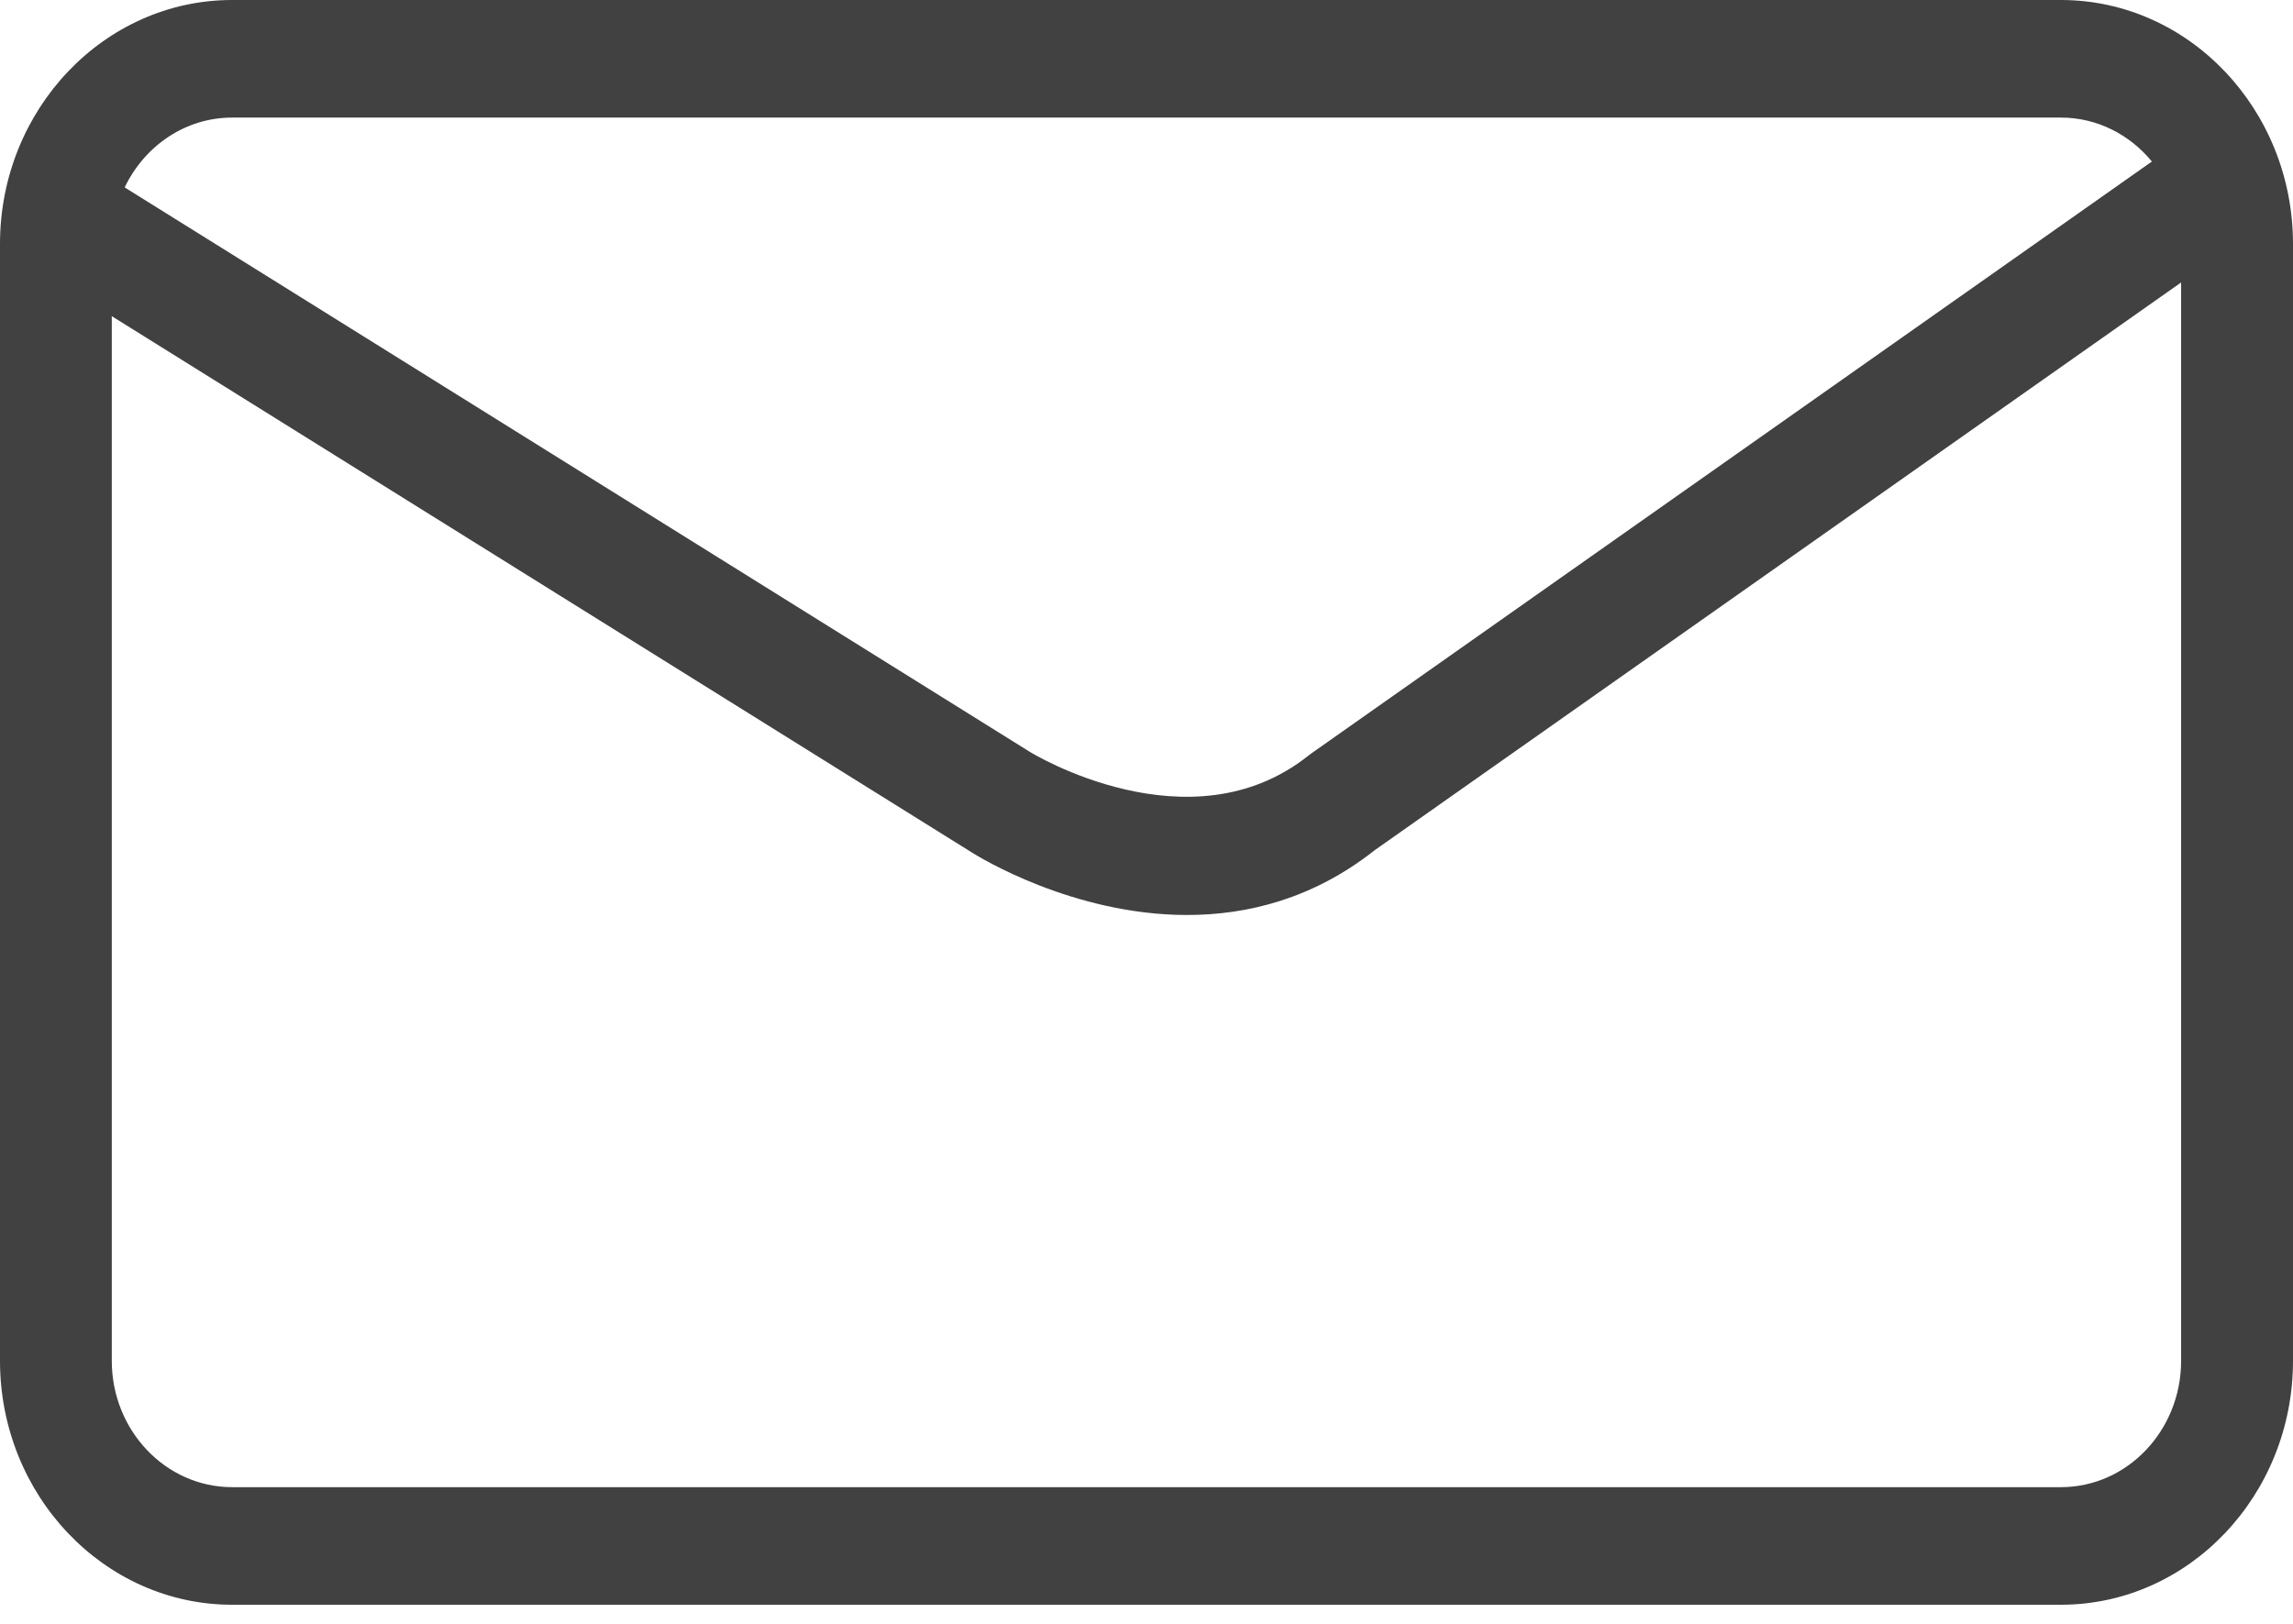<svg width="24" height="17" viewBox="0 0 24 17" fill="none" xmlns="http://www.w3.org/2000/svg">
<path d="M21.571 0H2.429C1.09 0 0 1.146 0 2.554V14.246C0 15.654 1.09 16.8 2.429 16.8H21.571C22.91 16.8 24 15.654 24 14.246V2.554C24 1.146 22.91 0 21.571 0ZM2.429 1.231H21.571C21.951 1.231 22.292 1.41 22.523 1.691L13.723 7.889L13.695 7.91C12.456 8.898 10.795 7.882 10.777 7.87L1.305 1.962C1.512 1.529 1.938 1.231 2.429 1.231H2.429ZM21.571 15.569H2.429C1.735 15.569 1.17 14.976 1.17 14.246V3.31L10.176 8.927C10.238 8.966 11.225 9.579 12.425 9.579C13.055 9.579 13.744 9.41 14.388 8.901L22.829 2.957V14.246C22.829 14.976 22.265 15.569 21.571 15.569L21.571 15.569Z" fill="#414141"/>
</svg>
